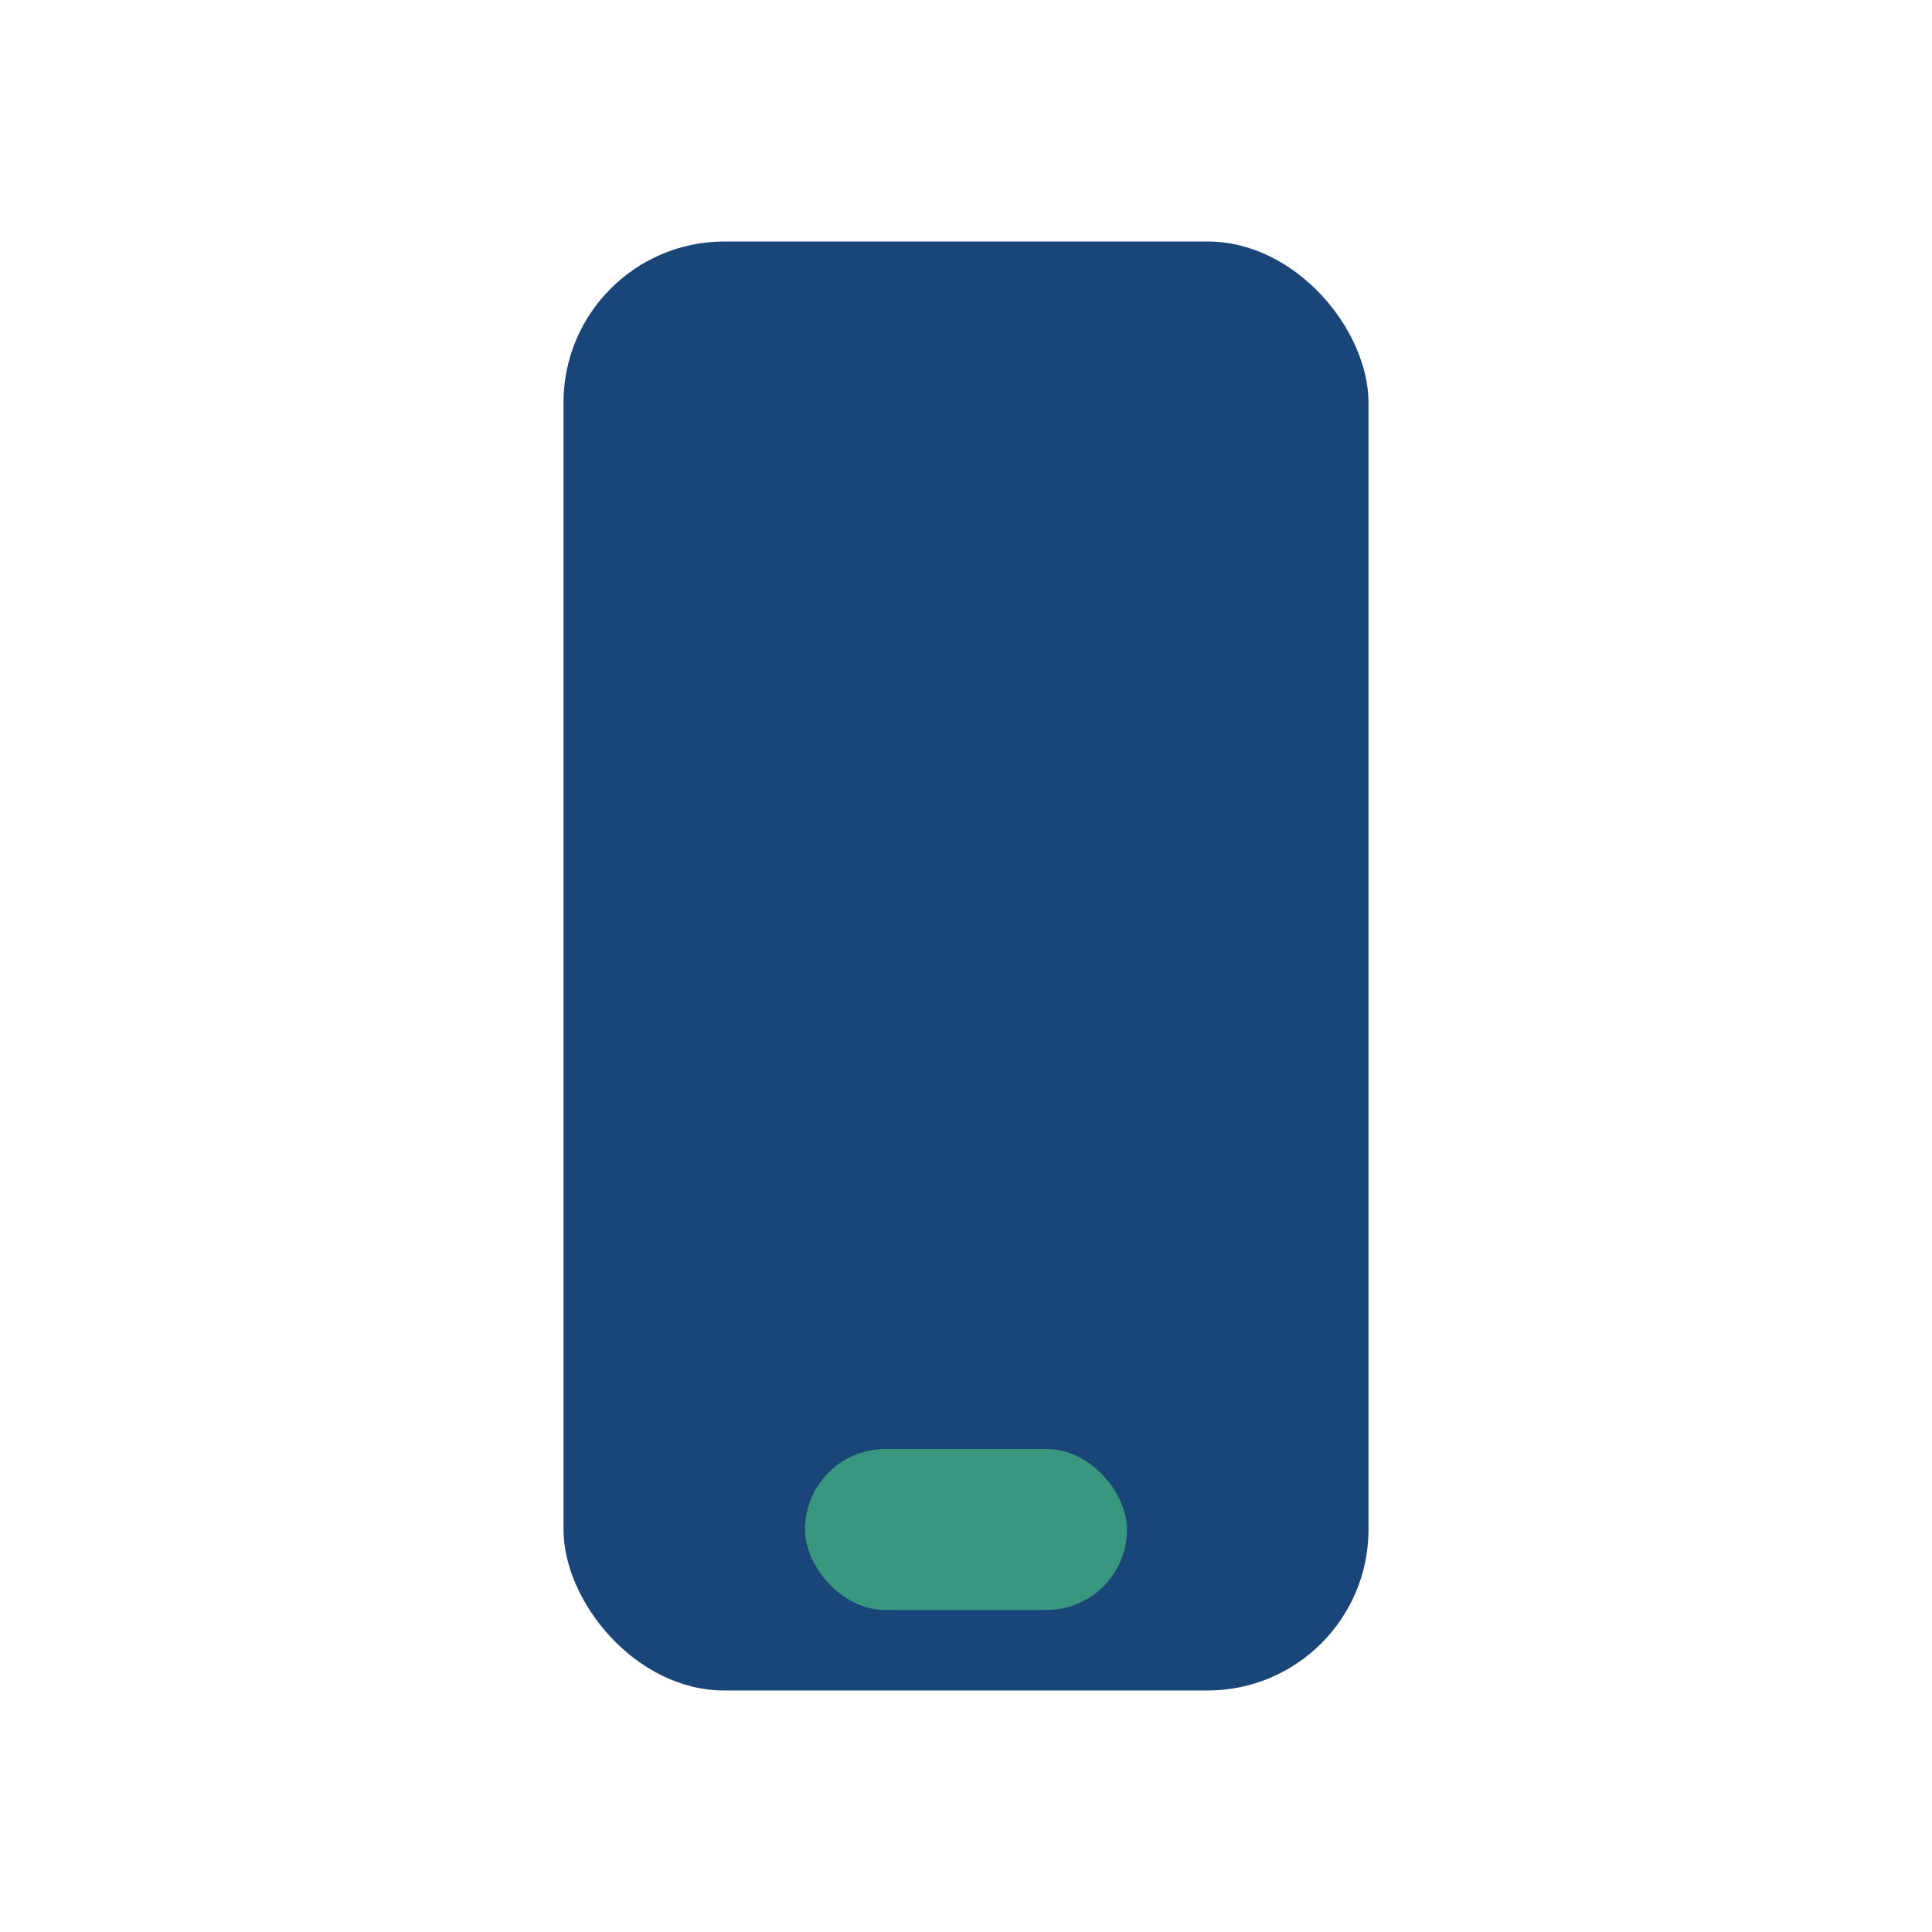 <?xml version="1.0" encoding="UTF-8"?>
<svg xmlns="http://www.w3.org/2000/svg" width="24" height="24" viewBox="0 0 24 24"><rect x="7" y="3" width="10" height="18" rx="2" fill="#1A4578"/><rect x="10" y="18" width="4" height="2" rx="1" fill="#39967F"/></svg>